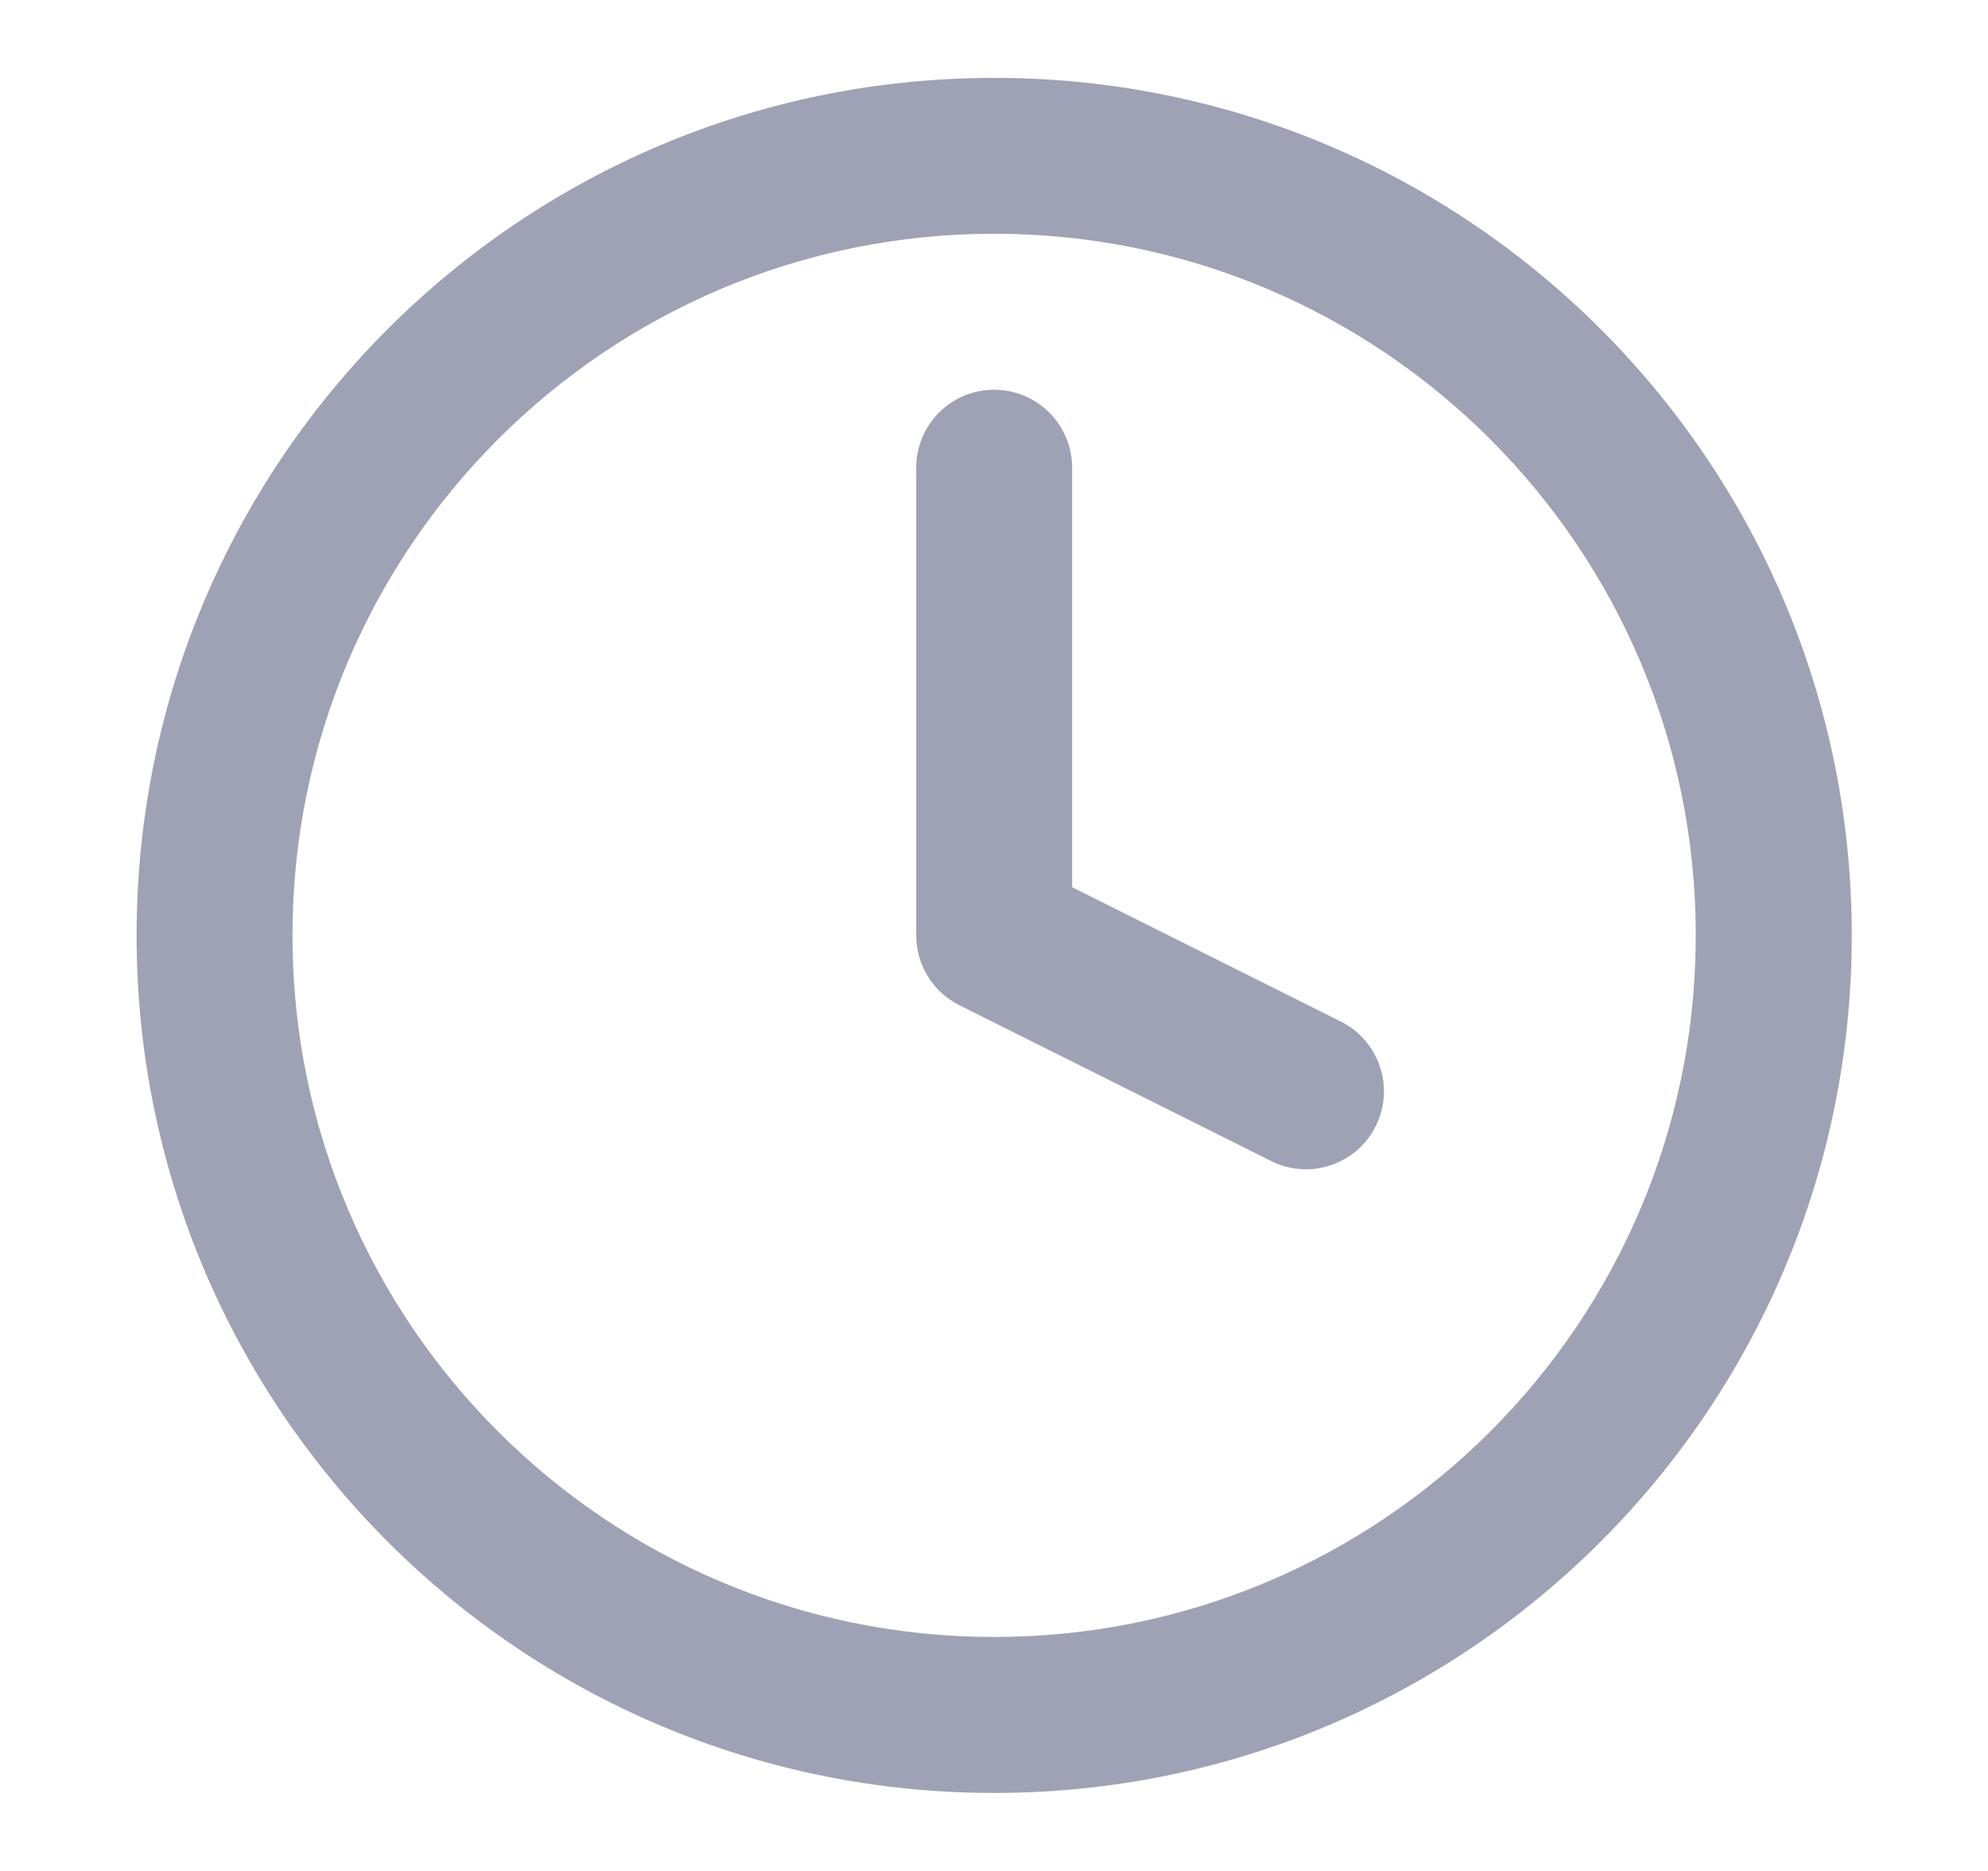<svg width="17" height="16" viewBox="0 0 17 16" fill="none" xmlns="http://www.w3.org/2000/svg">
<path d="M9.168 3.999C9.168 3.631 8.869 3.333 8.501 3.333C8.133 3.333 7.835 3.631 7.835 3.999V7.999C7.835 8.252 7.977 8.483 8.203 8.596L10.87 9.929C11.199 10.094 11.6 9.96 11.764 9.631C11.929 9.302 11.795 8.901 11.466 8.736L9.168 7.587V3.999Z" fill="#9FA2B4"/>
<path fill-rule="evenodd" clip-rule="evenodd" d="M8.501 0.666C4.451 0.666 1.168 3.949 1.168 7.999C1.168 12.049 4.451 15.333 8.501 15.333C12.551 15.333 15.835 12.049 15.835 7.999C15.835 3.949 12.551 0.666 8.501 0.666ZM2.501 7.999C2.501 4.686 5.188 1.999 8.501 1.999C11.815 1.999 14.501 4.686 14.501 7.999C14.501 11.313 11.815 13.999 8.501 13.999C5.188 13.999 2.501 11.313 2.501 7.999Z" fill="#9FA2B4"/>
</svg>
